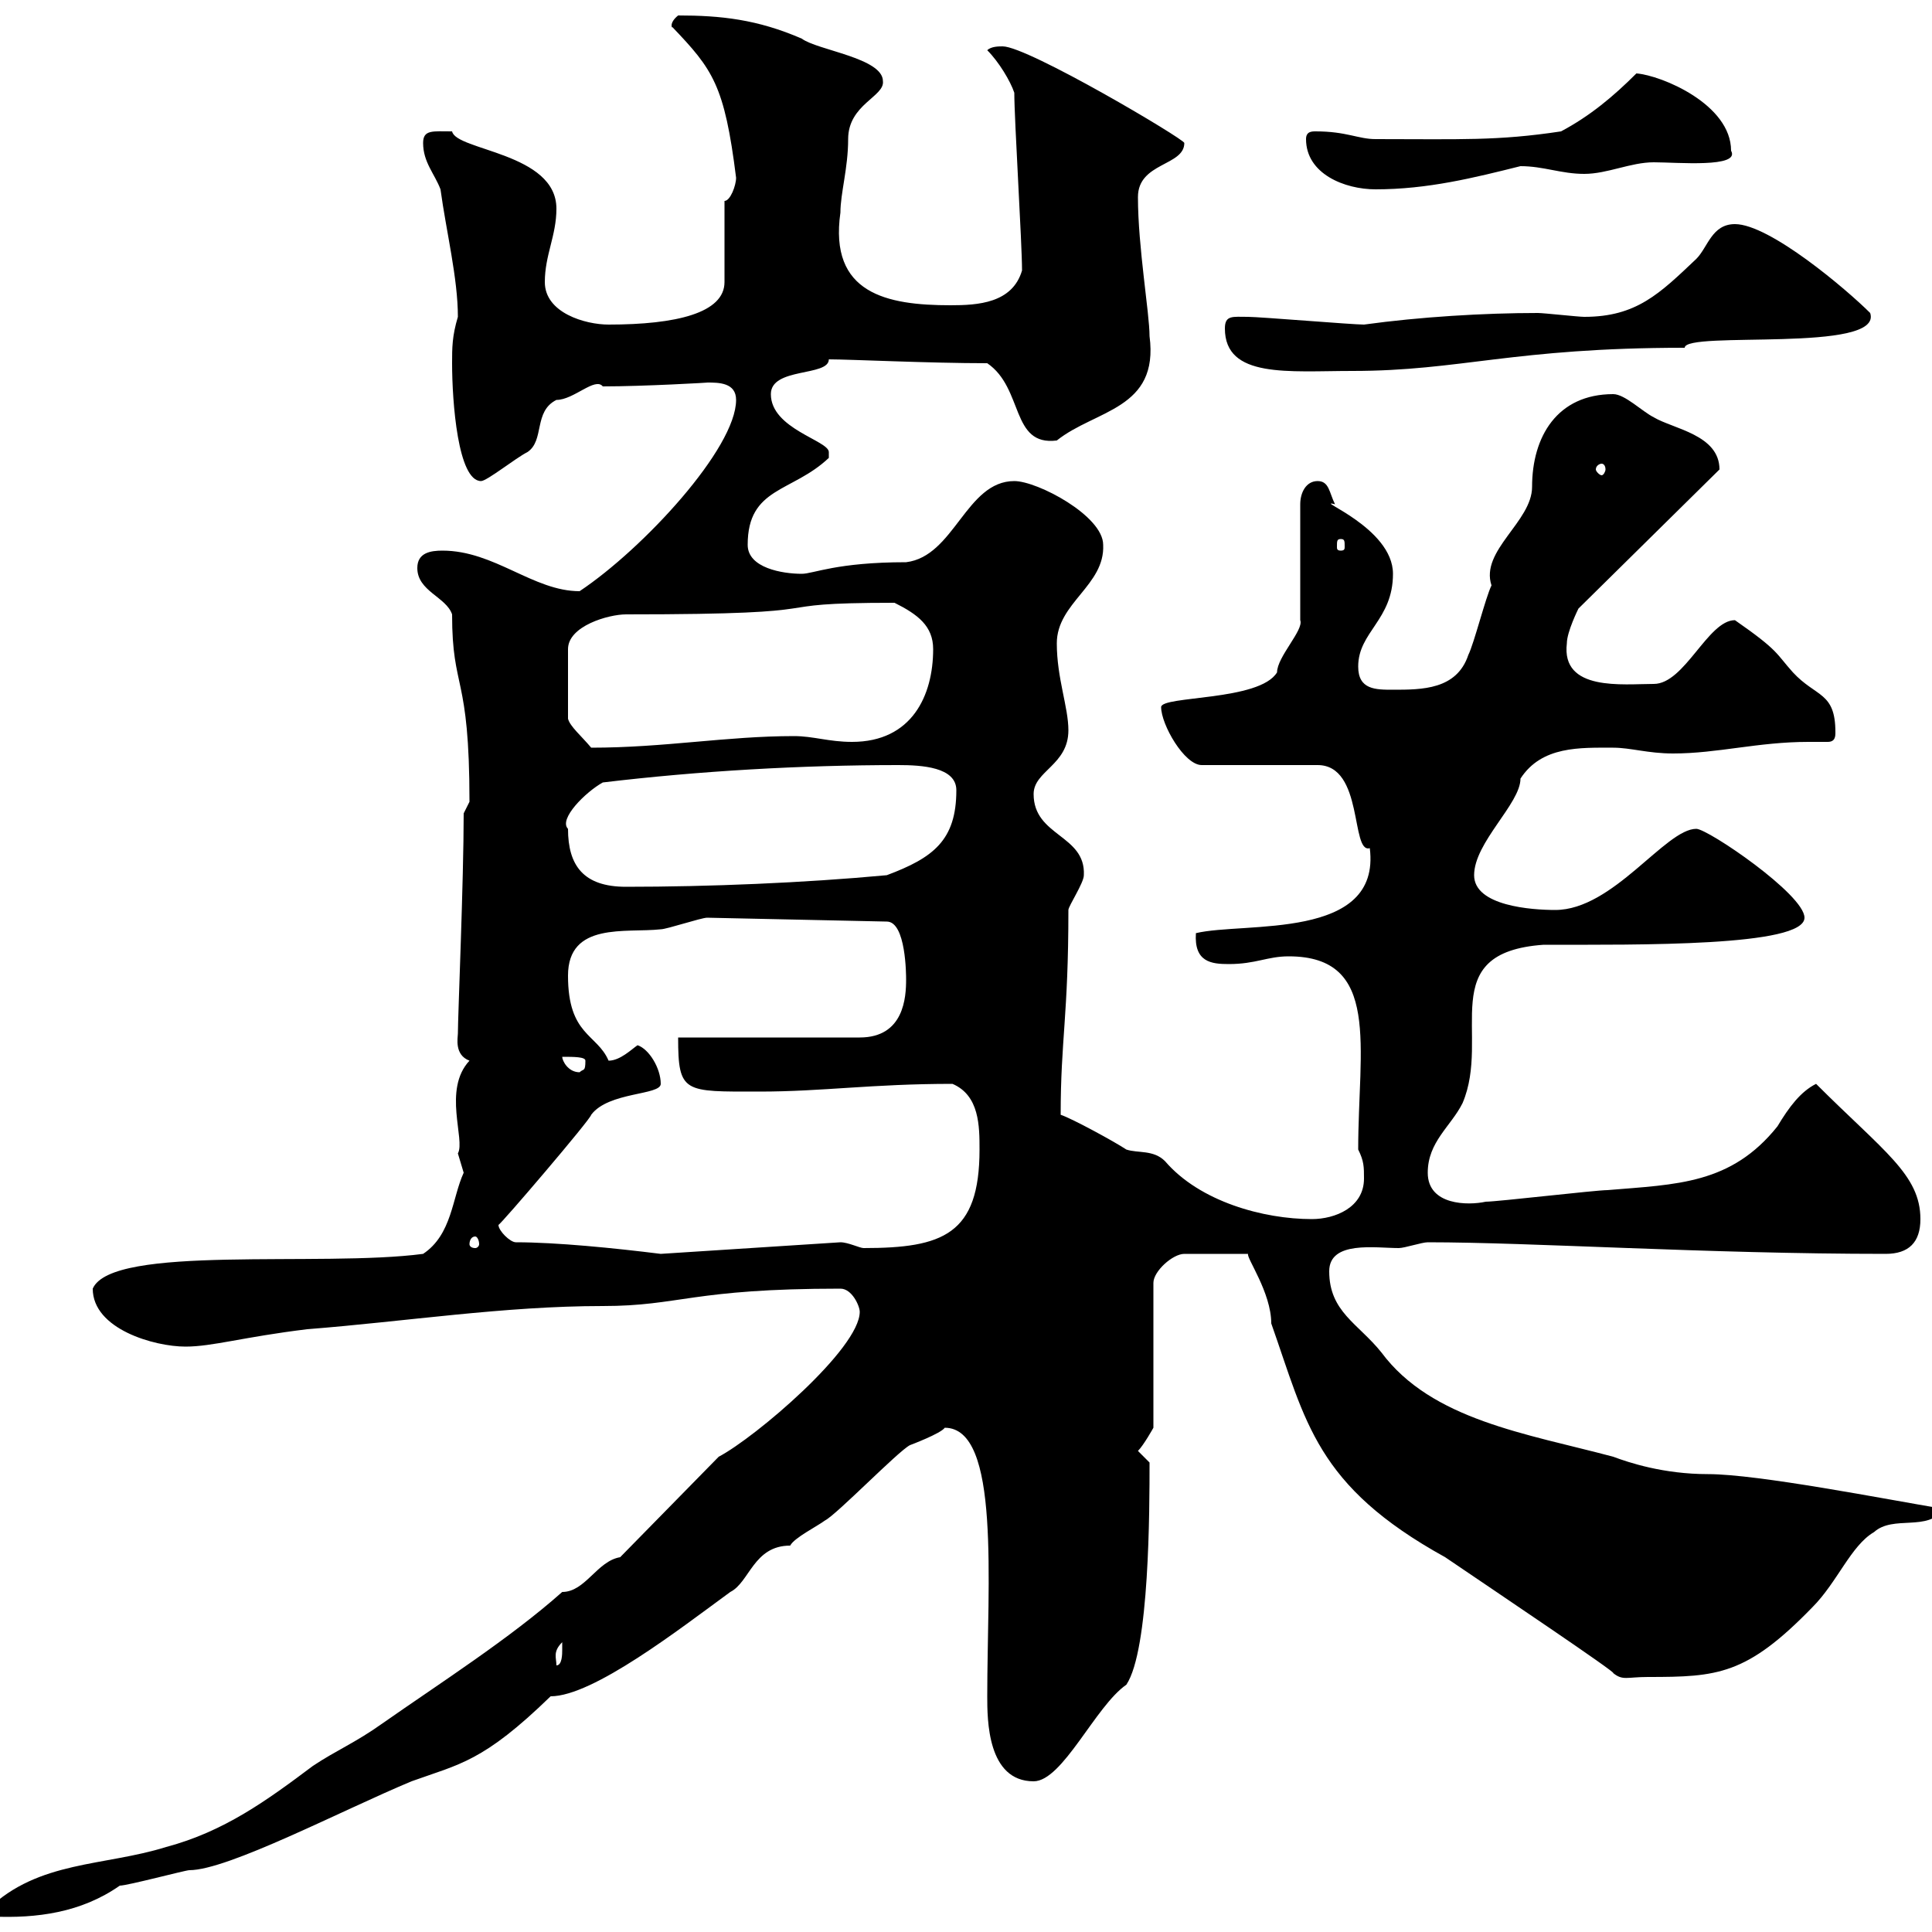 <svg xmlns="http://www.w3.org/2000/svg" xmlns:xlink="http://www.w3.org/1999/xlink" width="300" height="300"><path d="M-1.80 296.40L-1.20 297.60C5.70 297.90 12.60 297 18.60 292.80C19.80 292.80 28.80 290.40 29.40 290.40C35.40 290.40 53.10 281.10 63.90 276.60C71.40 273.90 75 273.60 85.50 263.40C92.10 263.40 105.60 252.90 113.40 247.20C116.40 245.70 117 240 122.70 240C123.30 238.80 126.90 237 128.10 236.10C129.90 235.20 139.50 225.30 141.30 224.40C141.30 224.40 146.10 222.60 146.70 221.70C155.40 221.70 153.30 245.70 153.30 263.40C153.30 267 153.30 276.60 160.50 276.60C165 276.60 170.10 264.90 174.90 261.60C178.50 256.20 178.50 234.30 178.50 227.10L176.70 225.30C177.60 224.40 179.10 221.70 179.10 221.70L179.10 199.20C179.10 197.40 182.10 194.70 183.90 194.70L193.80 194.70C193.50 195.30 197.40 200.70 197.40 205.50C202.80 220.80 204.30 230.70 224.40 241.80C232.80 247.50 251.10 259.80 250.50 259.80C252 261 252.60 260.40 255.90 260.40C266.70 260.40 271.20 260.10 281.40 249.60C285.30 245.70 287.40 240 291 237.90C294 235.20 299.40 237.90 301.80 234.30C292.80 232.80 273 228.90 265.20 228.90C258.30 228.90 252.90 227.10 250.50 226.20C237 222.60 222.30 220.50 214.50 210C210.90 205.50 206.40 203.70 206.40 197.40C206.40 192.60 213.60 193.80 217.20 193.80C218.10 193.80 220.80 192.90 221.70 192.90C237.90 192.90 264.90 194.70 292.80 194.70C296.40 194.70 298.20 192.90 298.20 189.30C298.20 182.40 292.50 178.80 282 168.30C279.60 169.50 277.80 171.90 276 174.90C268.80 183.90 260.40 183.90 249.60 184.80C247.80 184.80 232.50 186.60 230.70 186.60C228 187.20 221.70 187.20 221.70 182.10C221.70 177.30 225.30 174.90 227.10 171.30C231.60 160.80 222.60 147.90 239.70 146.70C254.40 146.70 280.20 147 280.20 142.50C280.20 138.90 265.20 128.70 263.40 128.70C258.60 128.70 250.50 141.30 241.50 141.30C237.90 141.30 228.90 140.70 228.90 135.90C228.90 130.80 236.10 124.80 236.10 120.90C239.40 115.80 245.40 116.10 250.50 116.10C253.20 116.10 255.90 117 259.80 117C266.70 117 273 115.20 280.80 115.20C281.70 115.20 282.90 115.20 283.80 115.20C285 115.20 285 114.30 285 113.70C285 107.40 282 108.30 278.40 104.40C275.70 101.40 276.30 101.10 269.40 96.30C265.20 96.30 261.60 106.20 256.80 106.20C252 106.20 242.40 107.40 243.30 99.90C243.30 98.10 245.10 94.50 245.10 94.50L267 72.90C267 67.50 259.80 66.60 256.80 64.80C255 63.90 252.30 61.20 250.50 61.20C241.80 61.20 237.90 67.80 237.90 75.60C237.90 81 229.80 85.50 231.60 90.90C230.70 92.70 228.90 99.90 228 101.70C226.20 107.10 220.80 107.10 216.30 107.10C213.60 107.10 210.90 107.10 210.90 103.50C210.90 98.10 216.30 96.30 216.30 89.10C216.30 81.90 203.70 77.40 207.30 78.30C206.40 76.50 206.40 74.70 204.60 74.70C202.80 74.70 201.90 76.50 201.90 78.30L201.90 96.30C202.50 97.80 198.30 102 198.30 104.40C195.60 108.90 180.30 108 180.30 109.80C180.30 112.50 183.90 118.80 186.60 118.80L204.60 118.80C211.80 118.80 209.70 132.60 212.70 131.70C214.50 146.10 193.20 143.10 185.70 144.90C185.40 149.40 188.10 149.70 190.80 149.70C195 149.70 196.80 148.50 200.10 148.50C214.50 148.50 210.90 162.60 210.90 178.50C211.80 180.30 211.80 181.20 211.80 183C211.80 187.50 207.30 189.30 203.70 189.30C196.20 189.30 186.30 186.60 180.90 180.30C179.10 178.50 176.70 179.10 174.90 178.50C173.10 177.30 166.50 173.70 164.70 173.10C164.70 161.40 165.90 157.80 165.90 141.30C165.90 140.70 168.30 137.10 168.30 135.90C168.60 129.60 160.50 129.90 160.50 123.30C160.50 119.70 165.90 118.80 165.90 113.40C165.90 109.80 164.10 105.30 164.10 99.90C164.10 93.60 171.60 90.90 171.30 84.60C171.30 80.10 161.10 74.70 157.50 74.70C150 74.70 148.20 86.40 140.70 87.30C129.90 87.30 126.30 89.10 124.50 89.10C121.50 89.10 116.10 88.20 116.10 84.60C116.10 75.60 123 76.50 128.70 71.10C128.70 71.10 128.70 71.10 128.70 70.20C128.70 68.40 119.70 66.60 119.70 61.20C119.70 57 128.70 58.50 128.70 55.80C132 55.80 144.30 56.40 153.30 56.40C159 60.30 156.90 69.30 164.10 68.40C170.10 63.60 180 63.60 178.50 52.20C178.50 48.60 176.70 38.40 176.70 30.60C176.70 25.20 183.90 25.80 183.90 22.20C183.90 21.60 159.60 7.20 155.70 7.20C155.10 7.20 153.90 7.20 153.30 7.80C155.10 9.60 156.90 12.60 157.50 14.40C157.50 18.60 158.70 37.80 158.70 42C157.20 47.10 151.80 47.40 147.60 47.40C137.70 47.40 128.70 45.60 130.50 33C130.50 30 131.70 26.10 131.70 21.60C131.70 16.20 137.40 15 137.10 12.60C137.10 9 126.90 7.80 124.50 6C117.60 3 111.90 2.40 105.30 2.40C103.80 3.60 104.40 4.50 104.40 4.20C110.70 10.80 112.50 13.20 114.30 27.60C114.30 28.80 113.40 31.20 112.50 31.20L112.50 43.80C112.50 48.60 105 50.40 94.50 50.40C90.90 50.40 84.60 48.60 84.60 43.80C84.60 39.60 86.40 36.60 86.40 32.40C86.40 23.70 70.80 23.40 70.20 20.40C67.20 20.40 65.70 20.10 65.70 22.20C65.70 25.20 67.50 27 68.40 29.40C69.30 36 71.10 43.20 71.10 49.20C70.20 52.20 70.20 54 70.20 56.40C70.20 62.40 71.10 74.70 74.70 74.70C75.60 74.70 80.10 71.10 81.90 70.20C84.60 68.40 82.80 63.90 86.40 62.10C89.10 62.10 92.40 58.50 93.60 60C99.90 60 110.40 59.40 109.80 59.40C111.60 59.40 114.30 59.40 114.30 62.10C114.30 69.60 99.90 85.20 90 91.80C82.80 91.80 76.80 85.50 68.70 85.50C66.90 85.50 64.80 85.80 64.80 88.20C64.80 91.80 69.30 92.70 70.20 95.40C70.20 107.40 72.90 104.40 72.90 124.50C72.90 124.50 72 126.30 72 126.30C72 136.80 71.10 157.80 71.10 160.50C71.10 161.10 70.50 163.80 72.90 164.70C68.70 169.20 72.30 177 71.10 179.10C71.10 179.10 72 182.10 72 182.10C70.20 186 70.20 191.70 65.70 194.70C49.80 196.80 17.40 193.20 14.40 200.10C14.40 206.40 24 209.10 28.80 209.10C33 209.10 37.80 207.60 47.70 206.40C63 205.20 78.30 202.80 93.60 202.80C105.60 202.80 107.40 200.10 130.50 200.10C132.30 200.10 133.50 202.80 133.50 203.70C133.50 209.40 117.30 223.20 111.60 226.20L96.30 241.80C92.70 242.40 90.90 247.20 87.30 247.20C79.20 254.40 68.40 261.30 59.40 267.60C55.20 270.60 52.20 271.80 48.60 274.20C41.40 279.60 34.80 284.40 25.80 286.80C16.20 289.80 6 288.90-1.80 296.40ZM87.30 255C87.30 255 87.30 256.20 87.30 256.20C87.30 256.80 87.30 258.60 86.40 258.60C86.40 257.40 85.80 256.50 87.30 255ZM80.10 192.90C79.20 192.90 77.40 191.10 77.40 190.20C77.70 190.20 91.80 173.70 91.80 173.10C94.50 169.50 102.60 170.10 102.60 168.30C102.60 165.90 100.80 162.90 99 162.30C98.10 162.90 96.30 164.70 94.50 164.70C92.70 160.50 88.20 160.80 88.20 151.50C88.20 143.10 97.20 144.90 102.60 144.30C103.50 144.30 108.90 142.50 109.80 142.50L137.70 143.10C140.70 143.10 140.70 151.50 140.70 152.10C140.70 154.80 140.40 161.10 133.50 161.10L105.30 161.10C105.30 169.80 106.20 169.50 117.90 169.50C127.80 169.50 135.30 168.30 147.90 168.30C152.10 170.10 152.10 174.90 152.10 178.50C152.10 191.70 146.40 193.80 134.10 193.80C133.50 193.80 131.70 192.90 130.50 192.90L102.60 194.70C95.40 193.80 86.40 192.90 80.10 192.90ZM73.80 192C74.10 192 74.40 192.60 74.40 193.20C74.40 193.50 74.10 193.80 73.80 193.80C73.20 193.80 72.90 193.50 72.90 193.20C72.90 192.60 73.20 192 73.80 192ZM87.30 164.10C89.10 164.10 90.90 164.10 90.90 164.70C90.90 166.50 90.60 165.90 90 166.50C88.20 166.50 87.30 164.70 87.30 164.10ZM88.20 128.70C86.70 127.20 90.90 123 93.60 121.50C108.60 119.70 124.50 118.80 139.50 118.80C143.10 118.80 148.50 119.10 148.50 122.70C148.50 130.50 144.90 133.20 137.70 135.90C124.80 137.10 110.10 137.70 97.20 137.70C90.60 137.70 88.20 134.40 88.20 128.70ZM97.20 95.40C133.20 95.40 116.10 93.60 138.90 93.60C142.50 95.40 144.90 97.20 144.90 100.80C144.90 108 141.60 115.20 132.30 115.20C128.70 115.20 126.30 114.30 123.30 114.30C112.80 114.30 103.20 116.10 91.80 116.10C90.30 114.30 88.50 112.80 88.20 111.60L88.20 100.80C88.20 97.20 94.50 95.40 97.20 95.40ZM208.20 83.70C208.80 83.70 208.80 84 208.80 84.90C208.80 85.20 208.80 85.50 208.20 85.50C207.60 85.50 207.60 85.20 207.60 84.90C207.60 84 207.60 83.70 208.20 83.70ZM248.70 72C249 72 249.30 72.30 249.30 72.90C249.30 73.20 249 73.80 248.70 73.80C248.40 73.80 247.80 73.20 247.80 72.90C247.80 72.30 248.40 72 248.70 72ZM190.20 51C190.20 58.80 200.10 57.60 210 57.60C226.80 57.60 234.90 54 261.60 54C261.60 51.30 292.50 54.90 290.40 48.60C286.80 45 274.80 34.80 269.40 34.80C265.80 34.80 265.20 38.40 263.40 40.20C257.70 45.60 254.10 49.20 246 49.20C245.10 49.20 239.70 48.60 238.80 48.60C230.40 48.60 220.50 49.20 211.80 50.40C210 50.40 195.60 49.20 193.80 49.20C191.40 49.20 190.20 48.90 190.20 51ZM202.80 21.60C202.80 27 208.80 29.40 213.60 29.40C221.70 29.40 228.90 27.60 236.10 25.80C239.70 25.80 242.40 27 246 27C249.60 27 253.20 25.20 256.80 25.20C260.40 25.20 270.30 26.10 268.80 23.40C268.80 16.20 258 11.70 254.10 11.40C250.50 15 246.90 18 242.40 20.40C232.50 21.90 226.80 21.60 213.60 21.60C210.90 21.60 209.10 20.40 204.30 20.40C203.70 20.40 202.80 20.40 202.80 21.60Z"/></svg>